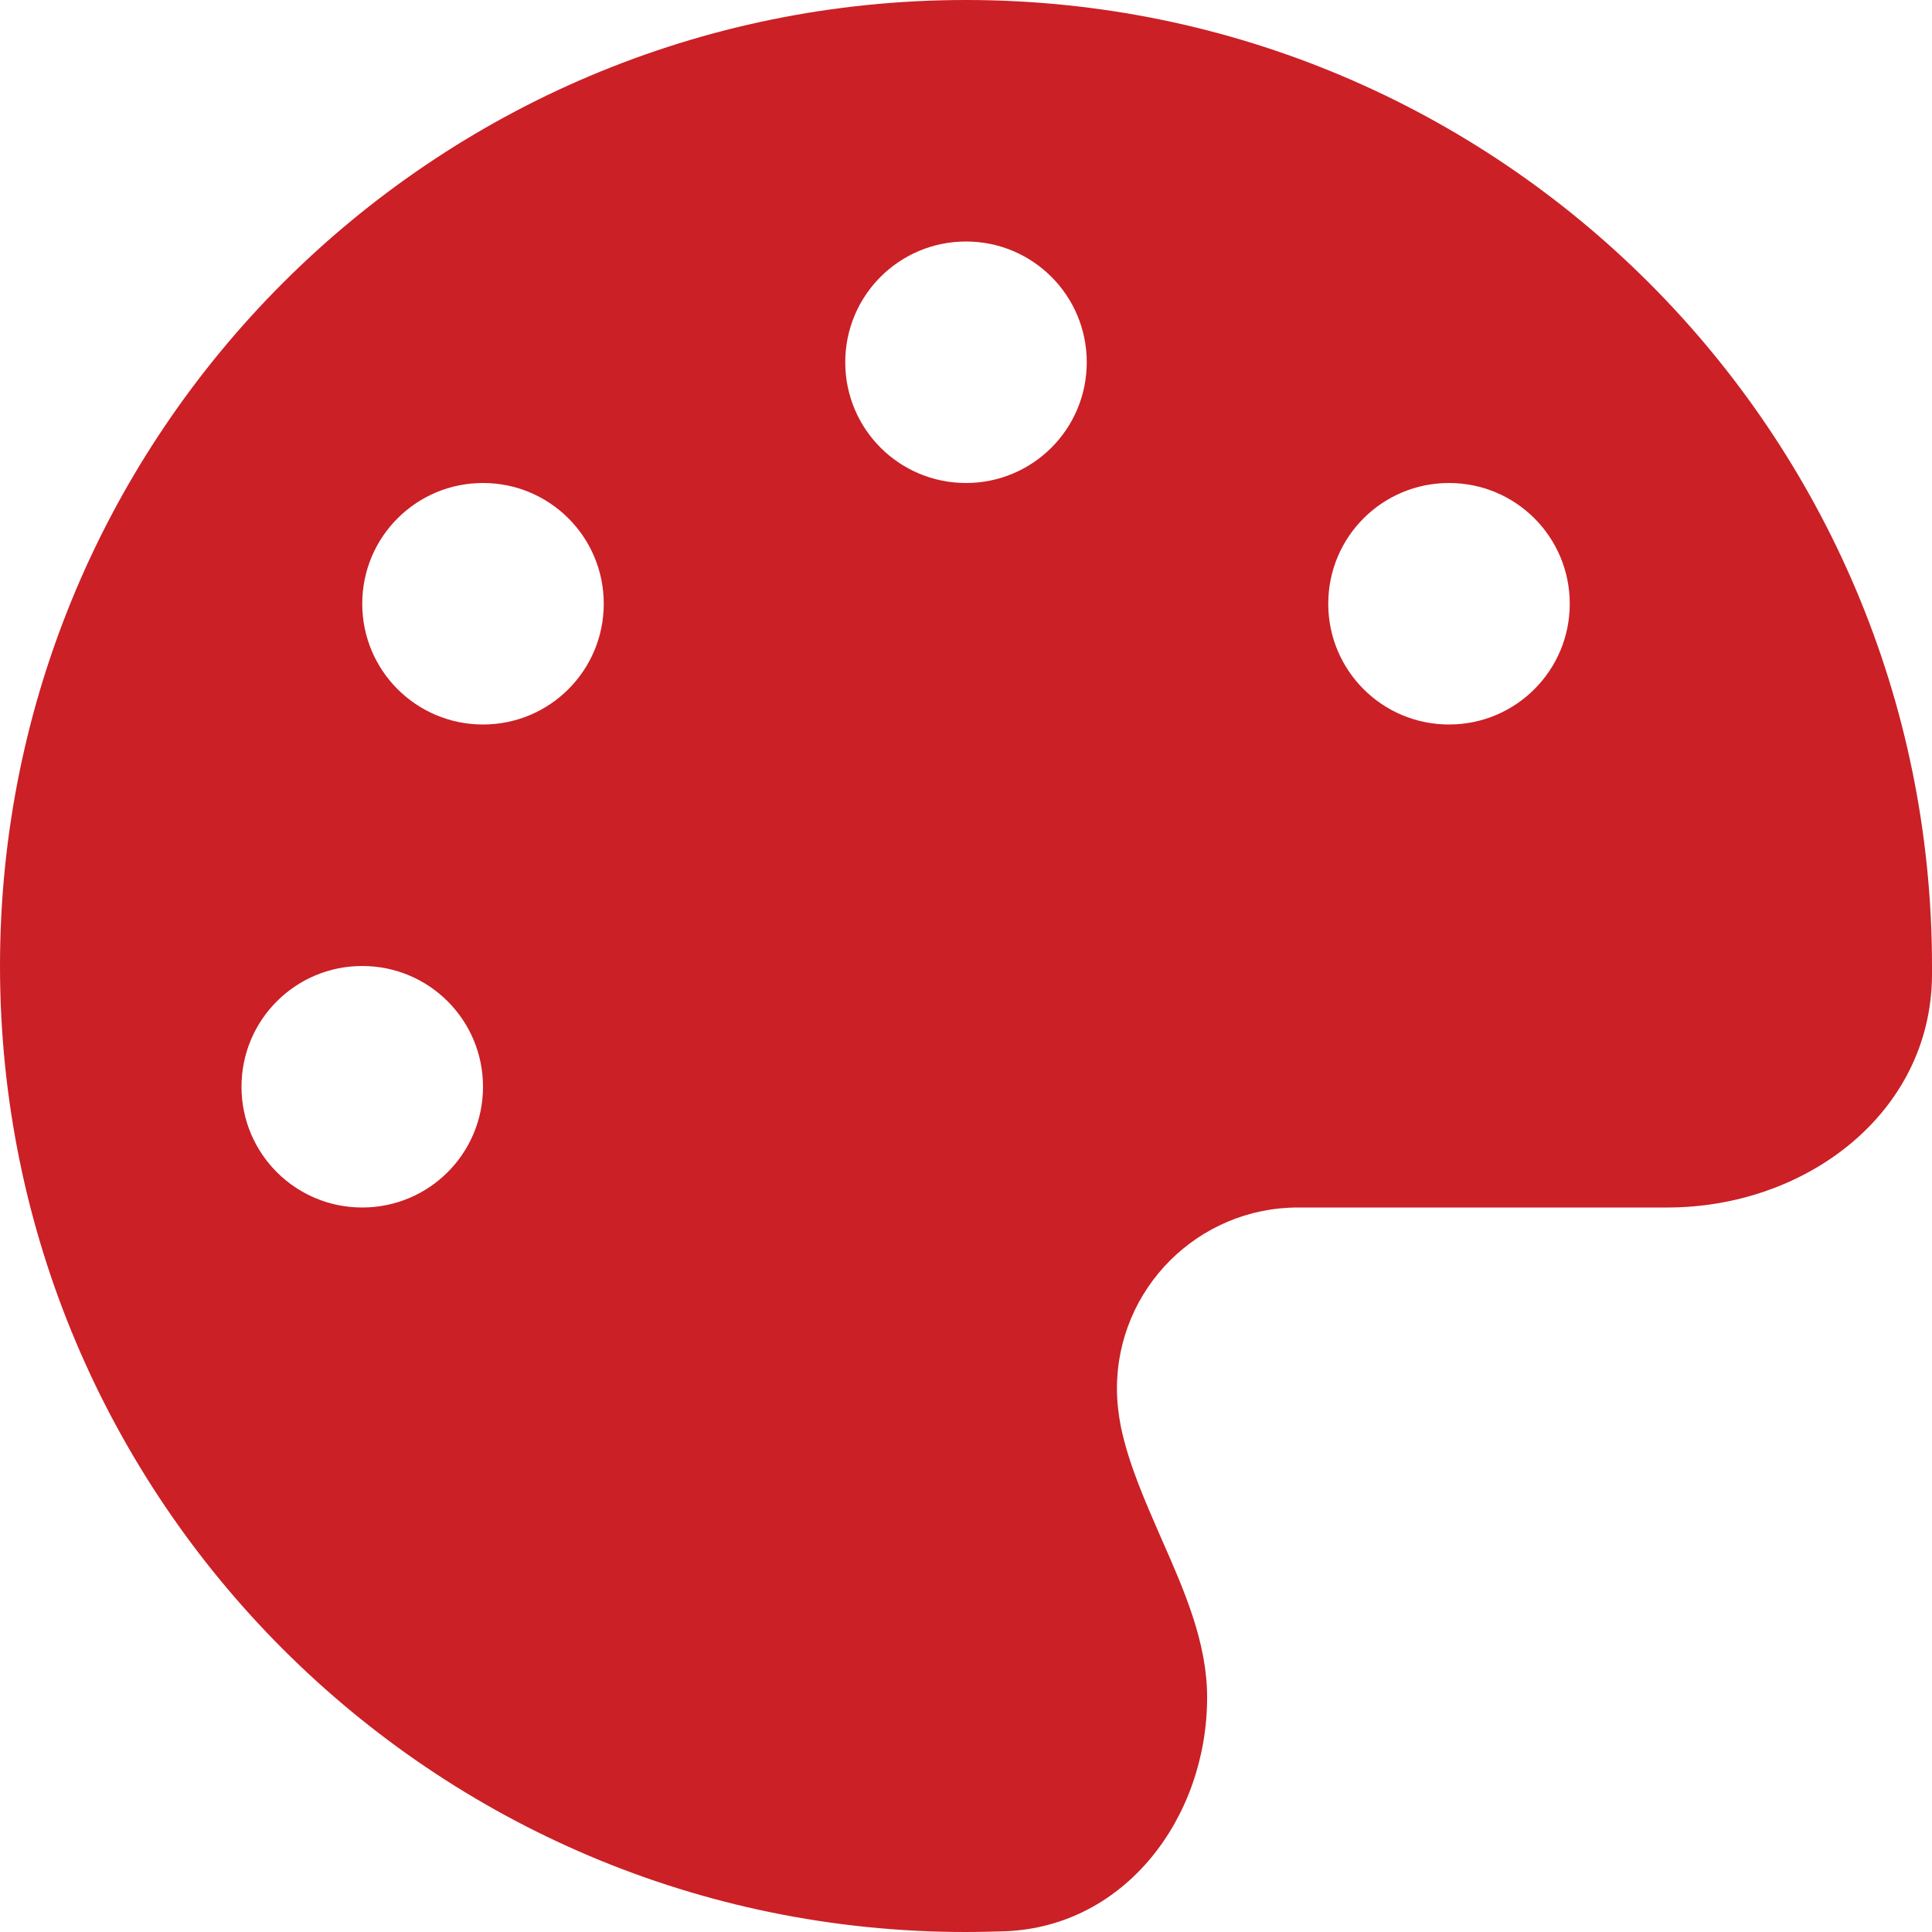 <?xml version="1.0" encoding="UTF-8"?> <svg xmlns="http://www.w3.org/2000/svg" id="Layer_2" viewBox="0 0 512 512"><defs><style>.cls-1{fill:#cb2026;}</style></defs><g id="Layer_1-2"><path class="cls-1" d="m512,256v2.7c-.4,36.5-33.6,61.3-70.1,61.3h-97.9c-26.5,0-48,21.5-48,48,0,3.4.4,6.7,1,9.9,2.1,10.2,6.5,20,10.8,29.9,6.1,13.8,12.1,27.5,12.1,42,0,31.8-21.6,60.7-53.4,62-3.5.1-7,.2-10.6.2C114.6,512,0,397.4,0,256S114.6,0,256,0s256,114.6,256,256Zm-384,32c0-17.7-14.3-32-32-32s-32,14.3-32,32,14.3,32,32,32,32-14.3,32-32Zm0-96c17.7,0,32-14.3,32-32s-14.3-32-32-32-32,14.3-32,32,14.3,32,32,32Zm160-96c0-17.7-14.3-32-32-32s-32,14.3-32,32,14.3,32,32,32,32-14.3,32-32Zm96,96c17.7,0,32-14.3,32-32s-14.3-32-32-32-32,14.3-32,32,14.3,32,32,32Z"></path></g></svg> 